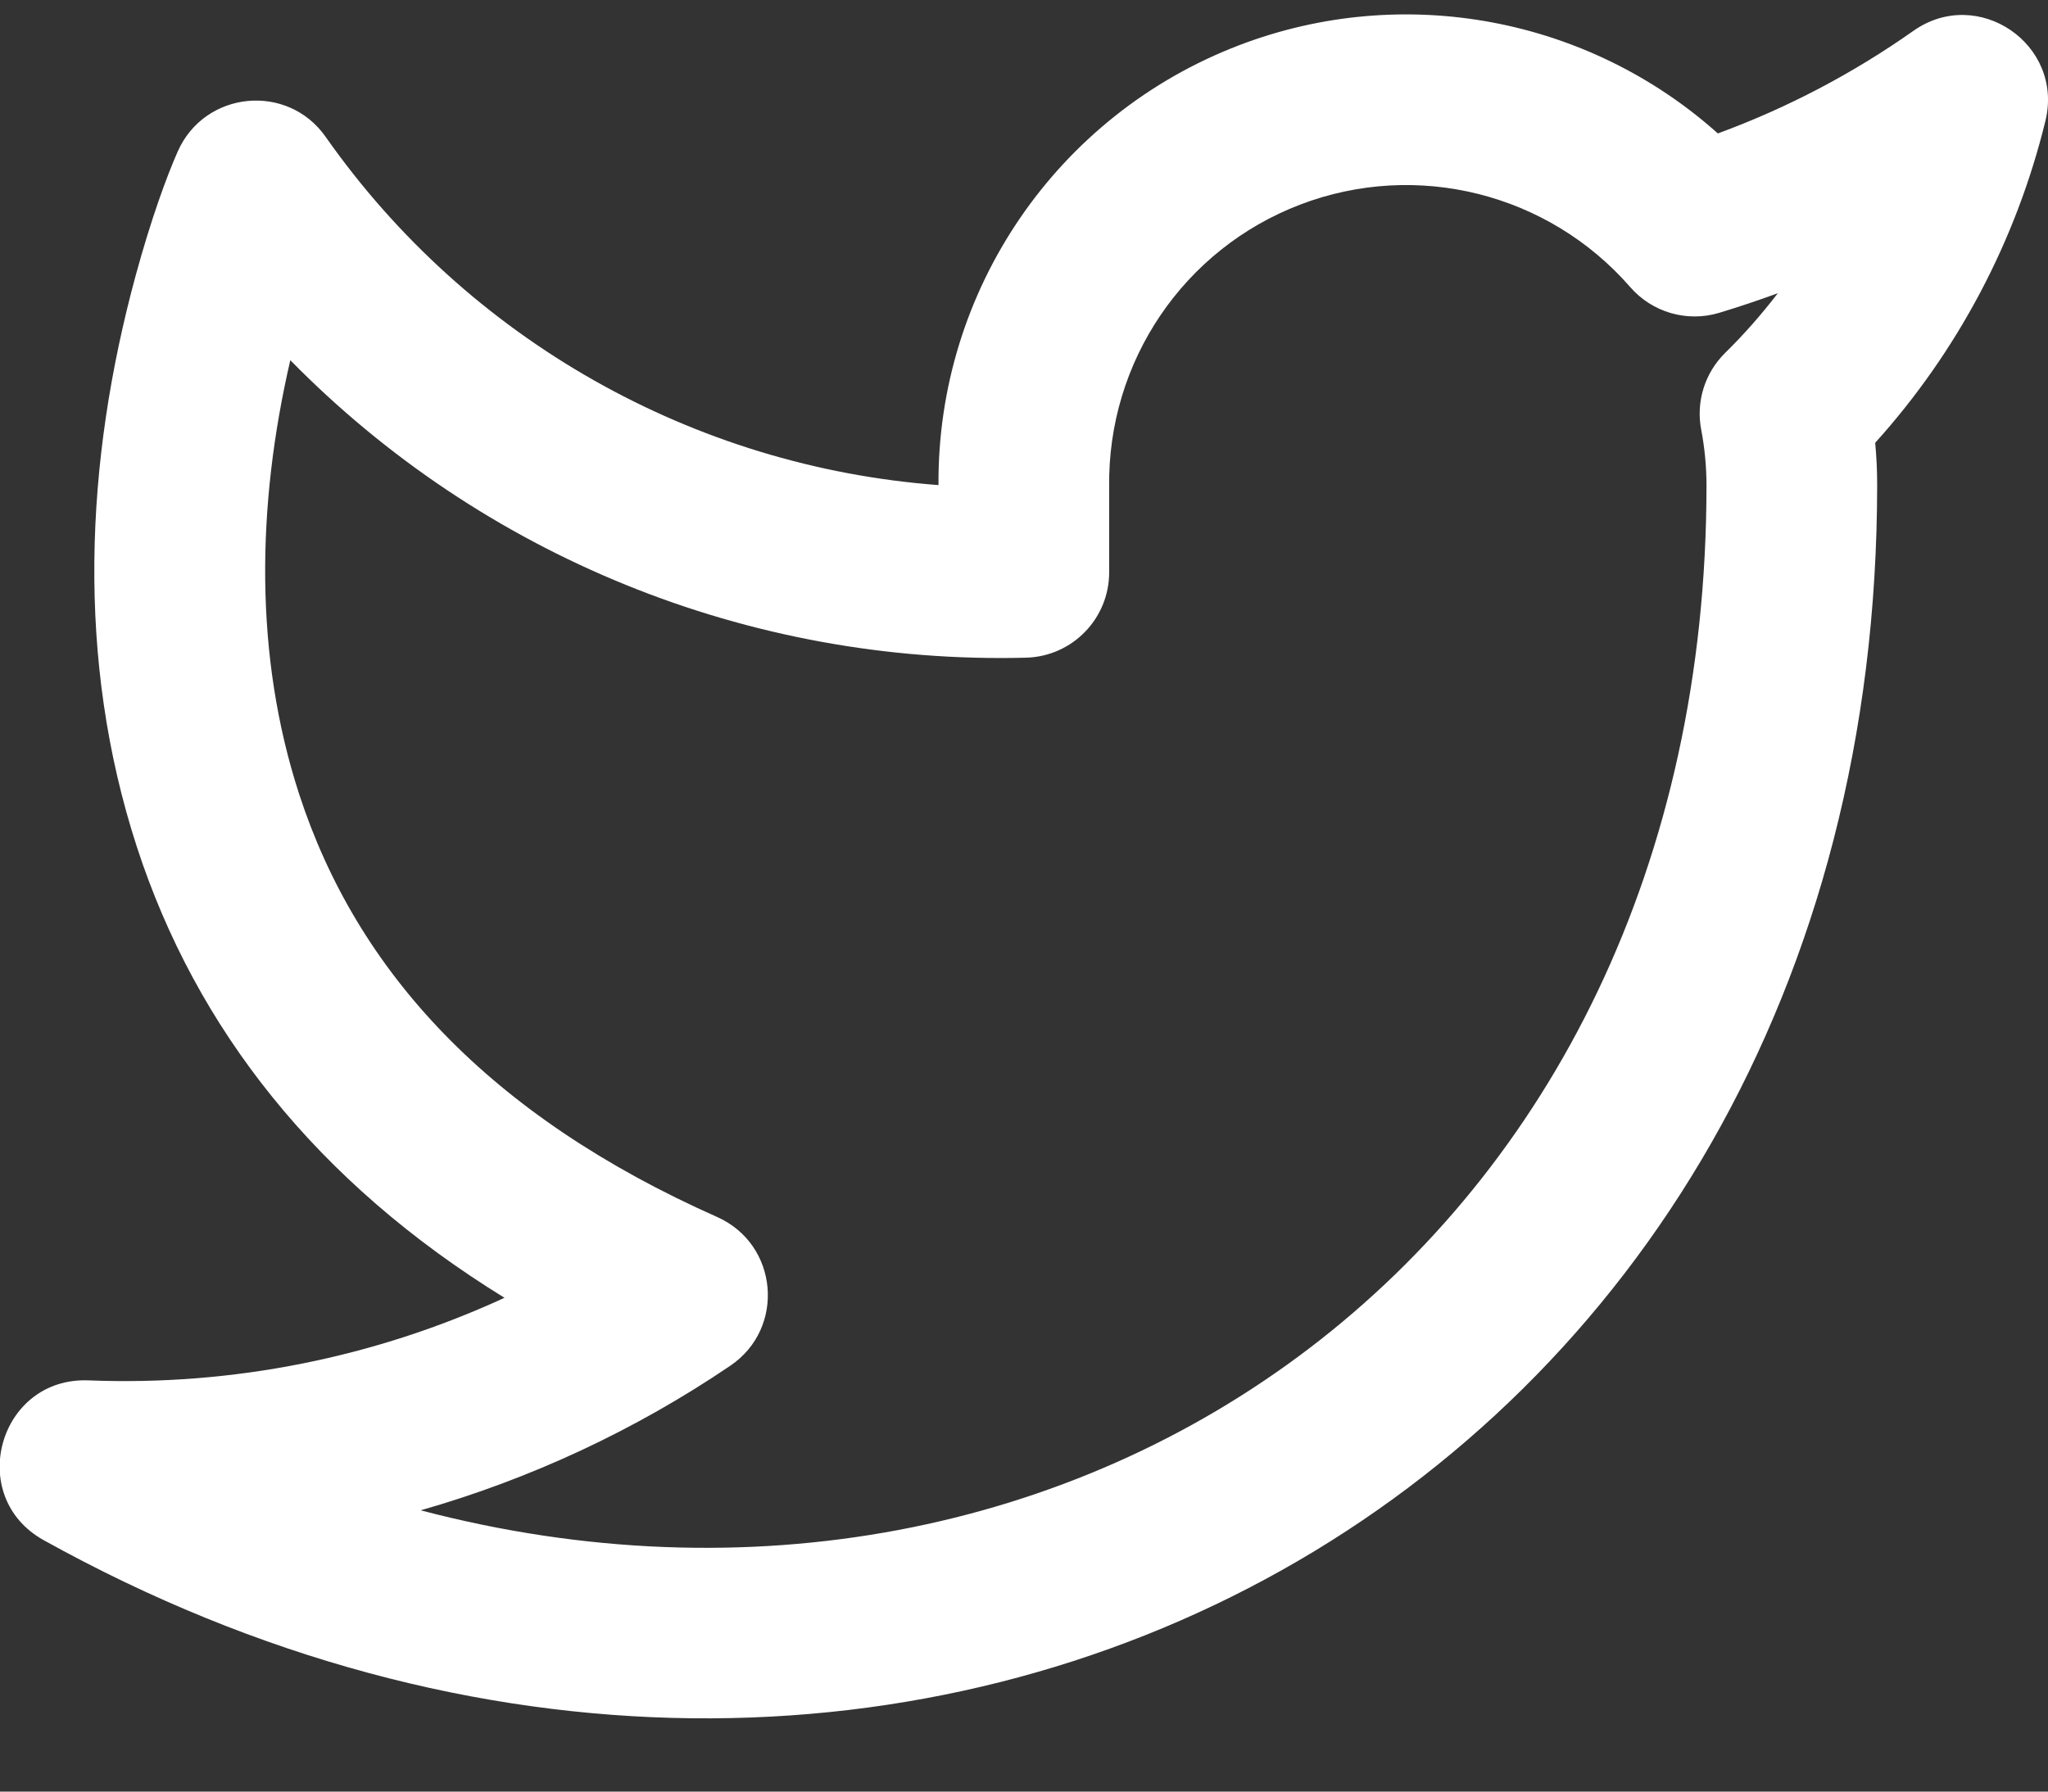 <?xml version="1.0" encoding="UTF-8"?>
<svg width="24px" height="21px" viewBox="0 0 24 21" version="1.1" xmlns="http://www.w3.org/2000/svg" xmlns:xlink="http://www.w3.org/1999/xlink">
    <rect x="0" y="0" width="24" height="21" fill="#333333" stroke="none"/>
    <!-- Generator: Sketch 52.5 (67469) - http://www.bohemiancoding.com/sketch -->
    <title>Shape</title>
    <desc>Created with Sketch.</desc>
    <g id="Symbols" stroke="none" stroke-width="1" fill="none" fill-rule="evenodd">
        <g id="footer---updated" transform="translate(-740, -994)" fill="#FFFFFF" fill-rule="nonzero">
            <g id="Group-3" transform="translate(677, 993)">
                <path d="M85.422,1.362 C86.177,0.829 87.188,1.518 86.97,2.416 C86.627,3.822 85.941,5.119 84.975,6.19 C84.99,6.352 84.998,6.515 84.998,6.679 C84.998,18.539 73.552,24.631 63.512,19.053 C62.592,18.542 62.985,17.138 64.038,17.18 C65.724,17.247 67.394,16.912 68.912,16.212 C66.708,14.854 65.297,13.055 64.604,10.927 C63.89,8.73 63.994,6.422 64.59,4.229 C64.771,3.566 64.954,3.066 65.084,2.773 C65.4,2.063 66.37,1.968 66.816,2.604 C68.488,4.985 71.131,6.471 73.998,6.686 C73.982,4.401 75.387,2.345 77.524,1.529 C79.456,0.792 81.618,1.21 83.131,2.564 C83.943,2.266 84.713,1.862 85.422,1.362 Z M83.146,4.667 C82.77,4.78 82.362,4.662 82.104,4.365 C81.145,3.264 79.601,2.877 78.237,3.398 C76.873,3.919 75.978,5.236 75.998,6.709 L75.998,7.709 C75.998,8.251 75.566,8.695 75.024,8.709 C71.763,8.793 68.648,7.51 66.402,5.222 C66.007,6.928 65.978,8.686 66.506,10.309 C67.183,12.389 68.733,14.078 71.404,15.265 C72.121,15.584 72.209,16.566 71.56,17.007 C70.441,17.766 69.214,18.336 67.93,18.703 C75.609,20.723 82.998,15.625 82.998,6.683 C82.997,6.466 82.977,6.25 82.936,6.037 C82.873,5.709 82.978,5.372 83.216,5.137 C83.439,4.918 83.645,4.683 83.834,4.437 C83.607,4.52 83.378,4.597 83.146,4.667 Z" id="Shape"></path>
            </g>
        </g>
    </g>
</svg>